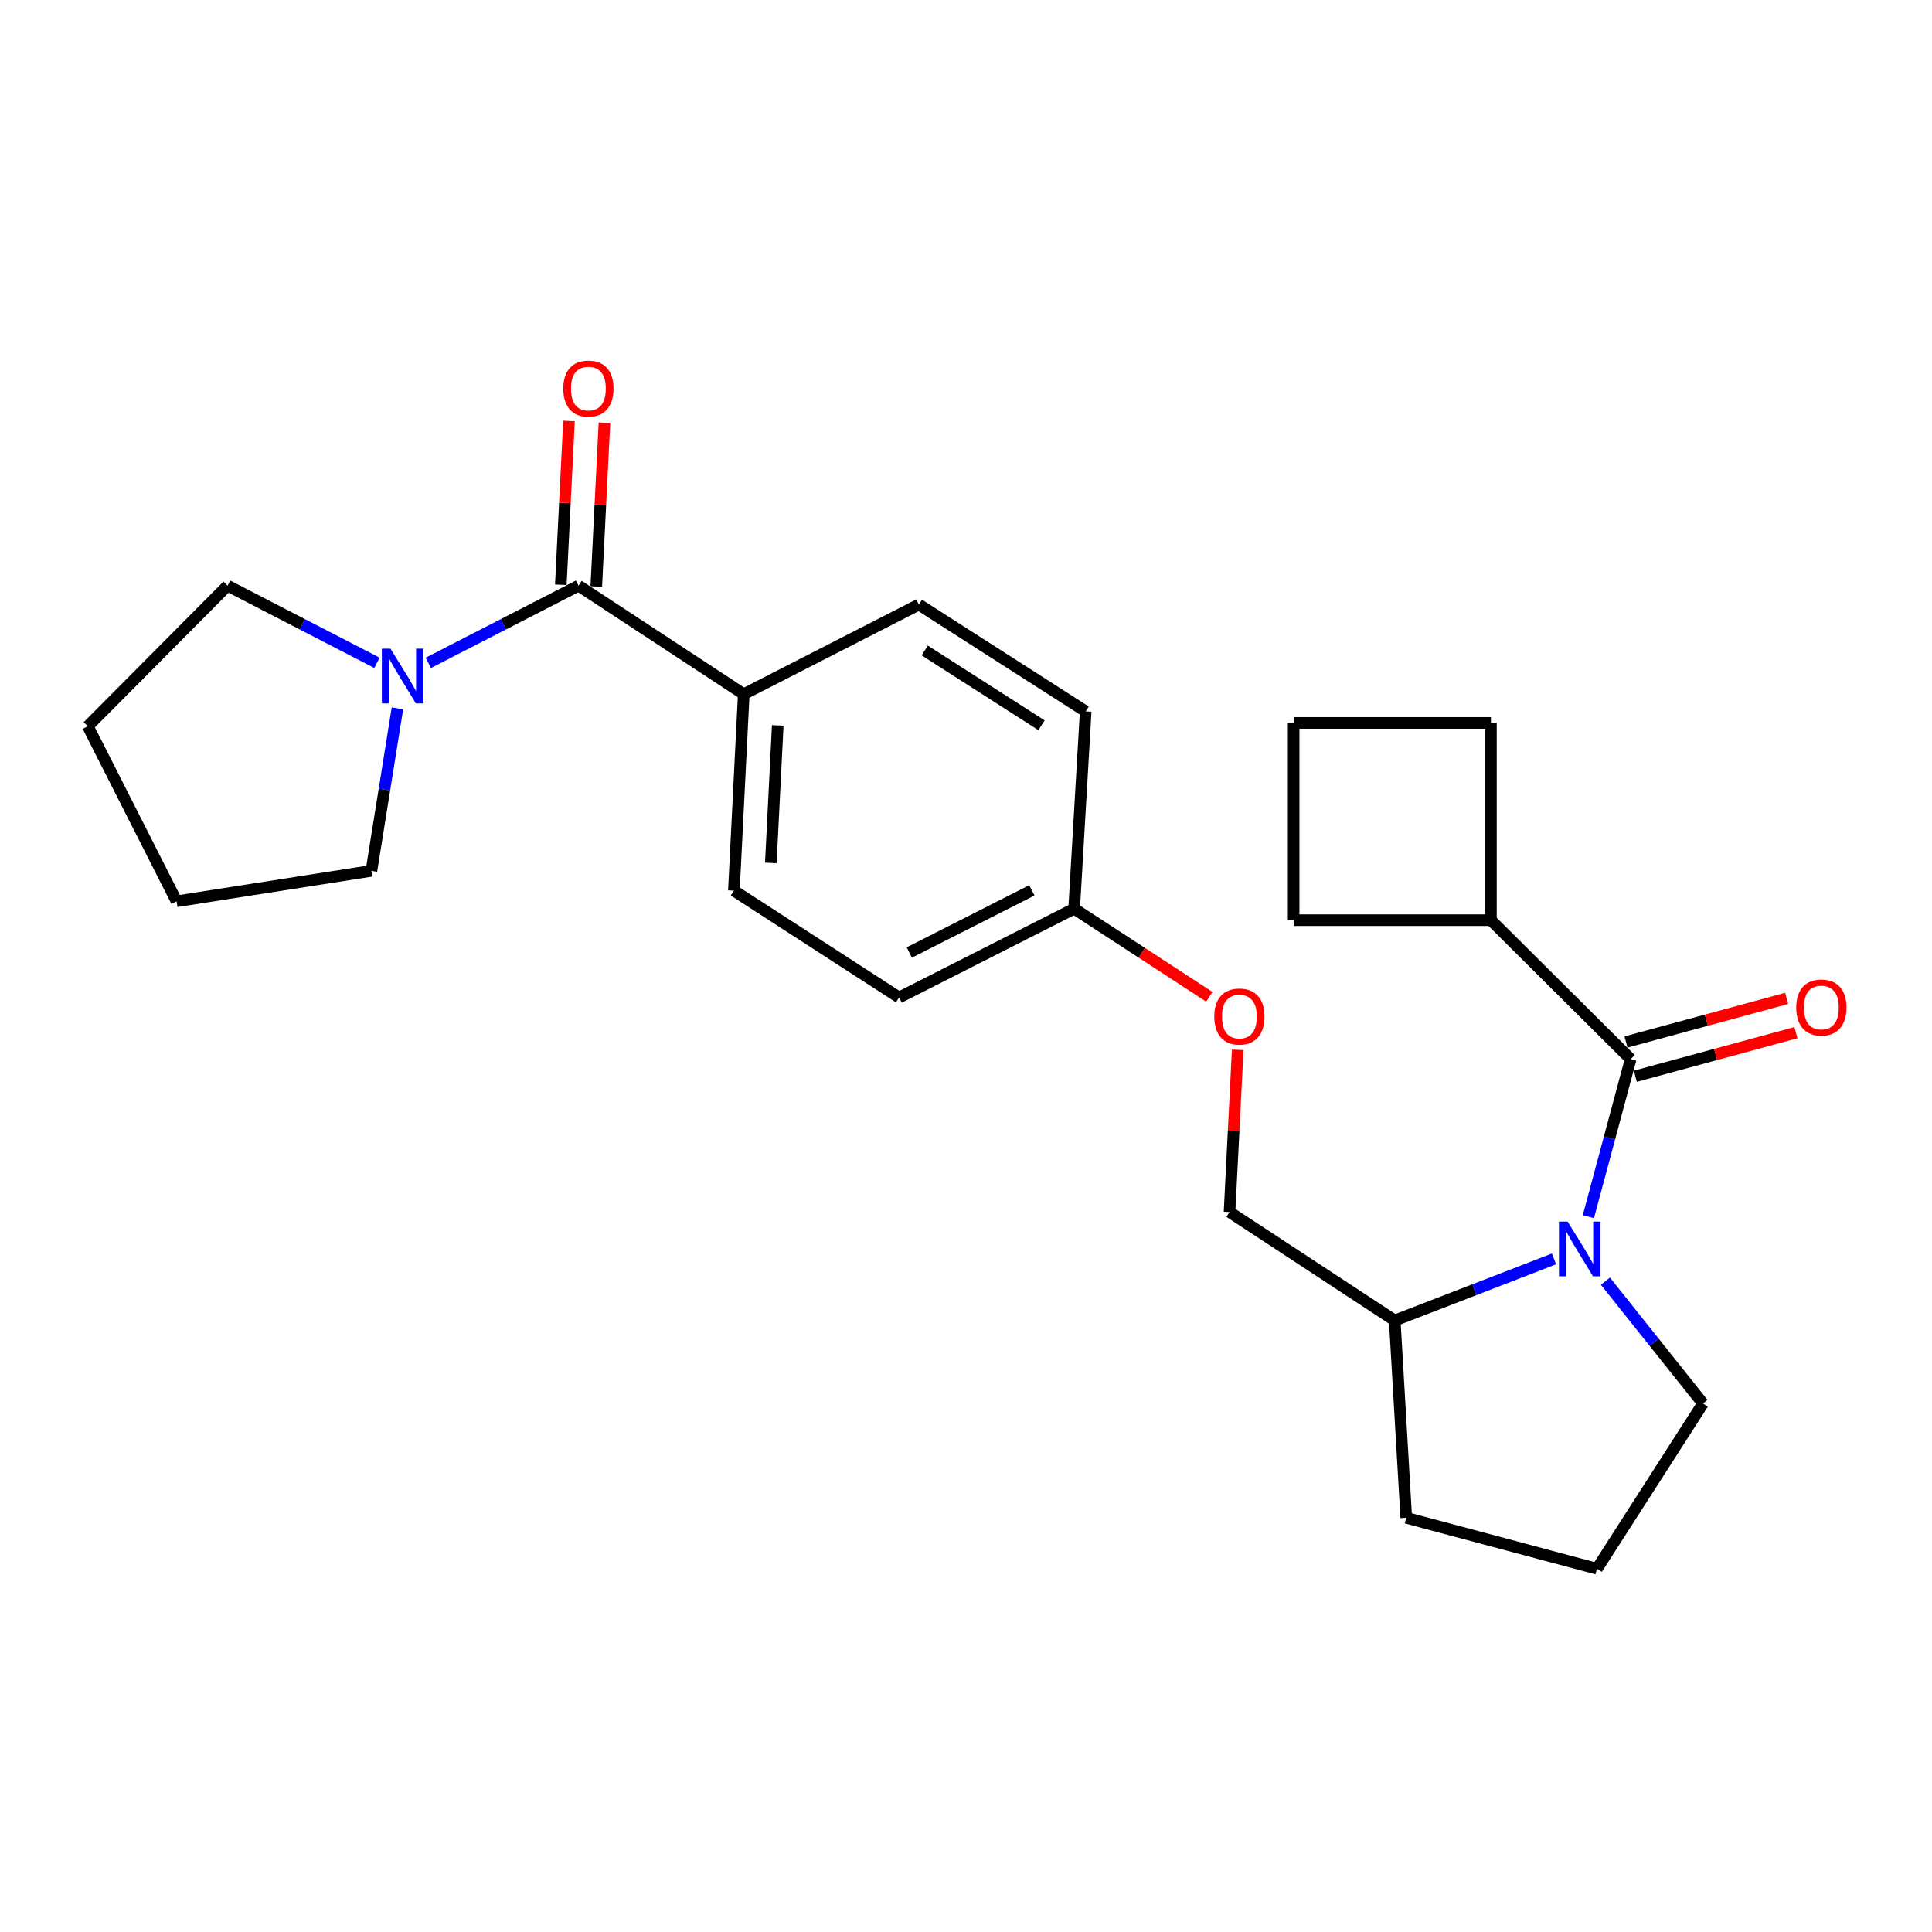 <?xml version='1.0' encoding='iso-8859-1'?>
<svg version='1.1' baseProfile='full'
              xmlns='http://www.w3.org/2000/svg'
                      xmlns:rdkit='http://www.rdkit.org/xml'
                      xmlns:xlink='http://www.w3.org/1999/xlink'
                  xml:space='preserve'
width='1000px' height='1000px' viewBox='0 0 1000 1000'>
<!-- END OF HEADER -->
<rect style='opacity:1.0;fill:#FFFFFF;stroke:none' width='1000' height='1000' x='0' y='0'> </rect>
<path class='bond-0' d='M 822.138,629.761 L 833.082,588.98' style='fill:none;fill-rule:evenodd;stroke:#0000FF;stroke-width:6px;stroke-linecap:butt;stroke-linejoin:miter;stroke-opacity:1' />
<path class='bond-0' d='M 833.082,588.98 L 844.025,548.199' style='fill:none;fill-rule:evenodd;stroke:#000000;stroke-width:6px;stroke-linecap:butt;stroke-linejoin:miter;stroke-opacity:1' />
<path class='bond-4' d='M 804.35,651.61 L 763.131,667.55' style='fill:none;fill-rule:evenodd;stroke:#0000FF;stroke-width:6px;stroke-linecap:butt;stroke-linejoin:miter;stroke-opacity:1' />
<path class='bond-4' d='M 763.131,667.55 L 721.912,683.49' style='fill:none;fill-rule:evenodd;stroke:#000000;stroke-width:6px;stroke-linecap:butt;stroke-linejoin:miter;stroke-opacity:1' />
<path class='bond-12' d='M 830.954,663.135 L 856.206,694.791' style='fill:none;fill-rule:evenodd;stroke:#0000FF;stroke-width:6px;stroke-linecap:butt;stroke-linejoin:miter;stroke-opacity:1' />
<path class='bond-12' d='M 856.206,694.791 L 881.459,726.447' style='fill:none;fill-rule:evenodd;stroke:#000000;stroke-width:6px;stroke-linecap:butt;stroke-linejoin:miter;stroke-opacity:1' />
<path class='bond-5' d='M 846.432,557.066 L 888.006,545.779' style='fill:none;fill-rule:evenodd;stroke:#000000;stroke-width:6px;stroke-linecap:butt;stroke-linejoin:miter;stroke-opacity:1' />
<path class='bond-5' d='M 888.006,545.779 L 929.579,534.492' style='fill:none;fill-rule:evenodd;stroke:#FF0000;stroke-width:6px;stroke-linecap:butt;stroke-linejoin:miter;stroke-opacity:1' />
<path class='bond-5' d='M 841.617,539.332 L 883.191,528.046' style='fill:none;fill-rule:evenodd;stroke:#000000;stroke-width:6px;stroke-linecap:butt;stroke-linejoin:miter;stroke-opacity:1' />
<path class='bond-5' d='M 883.191,528.046 L 924.765,516.759' style='fill:none;fill-rule:evenodd;stroke:#FF0000;stroke-width:6px;stroke-linecap:butt;stroke-linejoin:miter;stroke-opacity:1' />
<path class='bond-7' d='M 844.025,548.199 L 771.708,476.291' style='fill:none;fill-rule:evenodd;stroke:#000000;stroke-width:6px;stroke-linecap:butt;stroke-linejoin:miter;stroke-opacity:1' />
<path class='bond-1' d='M 299.449,303.137 L 384.964,359.303' style='fill:none;fill-rule:evenodd;stroke:#000000;stroke-width:6px;stroke-linecap:butt;stroke-linejoin:miter;stroke-opacity:1' />
<path class='bond-2' d='M 299.449,303.137 L 260.569,323.117' style='fill:none;fill-rule:evenodd;stroke:#000000;stroke-width:6px;stroke-linecap:butt;stroke-linejoin:miter;stroke-opacity:1' />
<path class='bond-2' d='M 260.569,323.117 L 221.69,343.097' style='fill:none;fill-rule:evenodd;stroke:#0000FF;stroke-width:6px;stroke-linecap:butt;stroke-linejoin:miter;stroke-opacity:1' />
<path class='bond-6' d='M 308.625,303.596 L 310.744,261.206' style='fill:none;fill-rule:evenodd;stroke:#000000;stroke-width:6px;stroke-linecap:butt;stroke-linejoin:miter;stroke-opacity:1' />
<path class='bond-6' d='M 310.744,261.206 L 312.864,218.817' style='fill:none;fill-rule:evenodd;stroke:#FF0000;stroke-width:6px;stroke-linecap:butt;stroke-linejoin:miter;stroke-opacity:1' />
<path class='bond-6' d='M 290.273,302.678 L 292.392,260.289' style='fill:none;fill-rule:evenodd;stroke:#000000;stroke-width:6px;stroke-linecap:butt;stroke-linejoin:miter;stroke-opacity:1' />
<path class='bond-6' d='M 292.392,260.289 L 294.511,217.9' style='fill:none;fill-rule:evenodd;stroke:#FF0000;stroke-width:6px;stroke-linecap:butt;stroke-linejoin:miter;stroke-opacity:1' />
<path class='bond-16' d='M 205.713,366.645 L 198.977,408.702' style='fill:none;fill-rule:evenodd;stroke:#0000FF;stroke-width:6px;stroke-linecap:butt;stroke-linejoin:miter;stroke-opacity:1' />
<path class='bond-16' d='M 198.977,408.702 L 192.241,450.76' style='fill:none;fill-rule:evenodd;stroke:#000000;stroke-width:6px;stroke-linecap:butt;stroke-linejoin:miter;stroke-opacity:1' />
<path class='bond-17' d='M 195.101,343.069 L 156.441,323.103' style='fill:none;fill-rule:evenodd;stroke:#0000FF;stroke-width:6px;stroke-linecap:butt;stroke-linejoin:miter;stroke-opacity:1' />
<path class='bond-17' d='M 156.441,323.103 L 117.781,303.137' style='fill:none;fill-rule:evenodd;stroke:#000000;stroke-width:6px;stroke-linecap:butt;stroke-linejoin:miter;stroke-opacity:1' />
<path class='bond-3' d='M 384.964,359.303 L 379.86,460.989' style='fill:none;fill-rule:evenodd;stroke:#000000;stroke-width:6px;stroke-linecap:butt;stroke-linejoin:miter;stroke-opacity:1' />
<path class='bond-3' d='M 402.551,375.477 L 398.978,446.657' style='fill:none;fill-rule:evenodd;stroke:#000000;stroke-width:6px;stroke-linecap:butt;stroke-linejoin:miter;stroke-opacity:1' />
<path class='bond-27' d='M 384.964,359.303 L 475.605,312.917' style='fill:none;fill-rule:evenodd;stroke:#000000;stroke-width:6px;stroke-linecap:butt;stroke-linejoin:miter;stroke-opacity:1' />
<path class='bond-8' d='M 721.912,683.49 L 636.407,627.334' style='fill:none;fill-rule:evenodd;stroke:#000000;stroke-width:6px;stroke-linecap:butt;stroke-linejoin:miter;stroke-opacity:1' />
<path class='bond-20' d='M 721.912,683.49 L 727.874,785.605' style='fill:none;fill-rule:evenodd;stroke:#000000;stroke-width:6px;stroke-linecap:butt;stroke-linejoin:miter;stroke-opacity:1' />
<path class='bond-21' d='M 771.708,476.291 L 669.594,476.291' style='fill:none;fill-rule:evenodd;stroke:#000000;stroke-width:6px;stroke-linecap:butt;stroke-linejoin:miter;stroke-opacity:1' />
<path class='bond-22' d='M 771.708,476.291 L 771.708,374.187' style='fill:none;fill-rule:evenodd;stroke:#000000;stroke-width:6px;stroke-linecap:butt;stroke-linejoin:miter;stroke-opacity:1' />
<path class='bond-11' d='M 636.407,627.334 L 638.523,585.353' style='fill:none;fill-rule:evenodd;stroke:#000000;stroke-width:6px;stroke-linecap:butt;stroke-linejoin:miter;stroke-opacity:1' />
<path class='bond-11' d='M 638.523,585.353 L 640.639,543.372' style='fill:none;fill-rule:evenodd;stroke:#FF0000;stroke-width:6px;stroke-linecap:butt;stroke-linejoin:miter;stroke-opacity:1' />
<path class='bond-9' d='M 379.86,460.989 L 465.376,516.298' style='fill:none;fill-rule:evenodd;stroke:#000000;stroke-width:6px;stroke-linecap:butt;stroke-linejoin:miter;stroke-opacity:1' />
<path class='bond-10' d='M 475.605,312.917 L 561.947,368.225' style='fill:none;fill-rule:evenodd;stroke:#000000;stroke-width:6px;stroke-linecap:butt;stroke-linejoin:miter;stroke-opacity:1' />
<path class='bond-10' d='M 478.644,336.686 L 539.084,375.402' style='fill:none;fill-rule:evenodd;stroke:#000000;stroke-width:6px;stroke-linecap:butt;stroke-linejoin:miter;stroke-opacity:1' />
<path class='bond-13' d='M 625.959,515.944 L 590.972,493.147' style='fill:none;fill-rule:evenodd;stroke:#FF0000;stroke-width:6px;stroke-linecap:butt;stroke-linejoin:miter;stroke-opacity:1' />
<path class='bond-13' d='M 590.972,493.147 L 555.985,470.35' style='fill:none;fill-rule:evenodd;stroke:#000000;stroke-width:6px;stroke-linecap:butt;stroke-linejoin:miter;stroke-opacity:1' />
<path class='bond-18' d='M 881.459,726.447 L 826.589,811.973' style='fill:none;fill-rule:evenodd;stroke:#000000;stroke-width:6px;stroke-linecap:butt;stroke-linejoin:miter;stroke-opacity:1' />
<path class='bond-14' d='M 555.985,470.35 L 561.947,368.225' style='fill:none;fill-rule:evenodd;stroke:#000000;stroke-width:6px;stroke-linecap:butt;stroke-linejoin:miter;stroke-opacity:1' />
<path class='bond-15' d='M 555.985,470.35 L 465.376,516.298' style='fill:none;fill-rule:evenodd;stroke:#000000;stroke-width:6px;stroke-linecap:butt;stroke-linejoin:miter;stroke-opacity:1' />
<path class='bond-15' d='M 534.083,460.854 L 470.657,493.017' style='fill:none;fill-rule:evenodd;stroke:#000000;stroke-width:6px;stroke-linecap:butt;stroke-linejoin:miter;stroke-opacity:1' />
<path class='bond-23' d='M 192.241,450.76 L 91.402,466.522' style='fill:none;fill-rule:evenodd;stroke:#000000;stroke-width:6px;stroke-linecap:butt;stroke-linejoin:miter;stroke-opacity:1' />
<path class='bond-24' d='M 117.781,303.137 L 45.455,375.902' style='fill:none;fill-rule:evenodd;stroke:#000000;stroke-width:6px;stroke-linecap:butt;stroke-linejoin:miter;stroke-opacity:1' />
<path class='bond-25' d='M 826.589,811.973 L 727.874,785.605' style='fill:none;fill-rule:evenodd;stroke:#000000;stroke-width:6px;stroke-linecap:butt;stroke-linejoin:miter;stroke-opacity:1' />
<path class='bond-19' d='M 669.594,374.187 L 771.708,374.187' style='fill:none;fill-rule:evenodd;stroke:#000000;stroke-width:6px;stroke-linecap:butt;stroke-linejoin:miter;stroke-opacity:1' />
<path class='bond-26' d='M 669.594,374.187 L 669.594,476.291' style='fill:none;fill-rule:evenodd;stroke:#000000;stroke-width:6px;stroke-linecap:butt;stroke-linejoin:miter;stroke-opacity:1' />
<path class='bond-28' d='M 91.402,466.522 L 45.455,375.902' style='fill:none;fill-rule:evenodd;stroke:#000000;stroke-width:6px;stroke-linecap:butt;stroke-linejoin:miter;stroke-opacity:1' />
<path  class='atom-0' d='M 811.396 632.305
L 820.676 647.305
Q 821.596 648.785, 823.076 651.465
Q 824.556 654.145, 824.636 654.305
L 824.636 632.305
L 828.396 632.305
L 828.396 660.625
L 824.516 660.625
L 814.556 644.225
Q 813.396 642.305, 812.156 640.105
Q 810.956 637.905, 810.596 637.225
L 810.596 660.625
L 806.916 660.625
L 806.916 632.305
L 811.396 632.305
' fill='#0000FF'/>
<path  class='atom-3' d='M 202.13 335.772
L 211.41 350.772
Q 212.33 352.252, 213.81 354.932
Q 215.29 357.612, 215.37 357.772
L 215.37 335.772
L 219.13 335.772
L 219.13 364.092
L 215.25 364.092
L 205.29 347.692
Q 204.13 345.772, 202.89 343.572
Q 201.69 341.372, 201.33 340.692
L 201.33 364.092
L 197.65 364.092
L 197.65 335.772
L 202.13 335.772
' fill='#0000FF'/>
<path  class='atom-6' d='M 929.729 521.482
Q 929.729 514.682, 933.089 510.882
Q 936.449 507.082, 942.729 507.082
Q 949.009 507.082, 952.369 510.882
Q 955.729 514.682, 955.729 521.482
Q 955.729 528.362, 952.329 532.282
Q 948.929 536.162, 942.729 536.162
Q 936.489 536.162, 933.089 532.282
Q 929.729 528.402, 929.729 521.482
M 942.729 532.962
Q 947.049 532.962, 949.369 530.082
Q 951.729 527.162, 951.729 521.482
Q 951.729 515.922, 949.369 513.122
Q 947.049 510.282, 942.729 510.282
Q 938.409 510.282, 936.049 513.082
Q 933.729 515.882, 933.729 521.482
Q 933.729 527.202, 936.049 530.082
Q 938.409 532.962, 942.729 532.962
' fill='#FF0000'/>
<path  class='atom-7' d='M 291.553 201.123
Q 291.553 194.323, 294.913 190.523
Q 298.273 186.723, 304.553 186.723
Q 310.833 186.723, 314.193 190.523
Q 317.553 194.323, 317.553 201.123
Q 317.553 208.003, 314.153 211.923
Q 310.753 215.803, 304.553 215.803
Q 298.313 215.803, 294.913 211.923
Q 291.553 208.043, 291.553 201.123
M 304.553 212.603
Q 308.873 212.603, 311.193 209.723
Q 313.553 206.803, 313.553 201.123
Q 313.553 195.563, 311.193 192.763
Q 308.873 189.923, 304.553 189.923
Q 300.233 189.923, 297.873 192.723
Q 295.553 195.523, 295.553 201.123
Q 295.553 206.843, 297.873 209.723
Q 300.233 212.603, 304.553 212.603
' fill='#FF0000'/>
<path  class='atom-12' d='M 628.511 526.157
Q 628.511 519.357, 631.871 515.557
Q 635.231 511.757, 641.511 511.757
Q 647.791 511.757, 651.151 515.557
Q 654.511 519.357, 654.511 526.157
Q 654.511 533.037, 651.111 536.957
Q 647.711 540.837, 641.511 540.837
Q 635.271 540.837, 631.871 536.957
Q 628.511 533.077, 628.511 526.157
M 641.511 537.637
Q 645.831 537.637, 648.151 534.757
Q 650.511 531.837, 650.511 526.157
Q 650.511 520.597, 648.151 517.797
Q 645.831 514.957, 641.511 514.957
Q 637.191 514.957, 634.831 517.757
Q 632.511 520.557, 632.511 526.157
Q 632.511 531.877, 634.831 534.757
Q 637.191 537.637, 641.511 537.637
' fill='#FF0000'/>
</svg>
